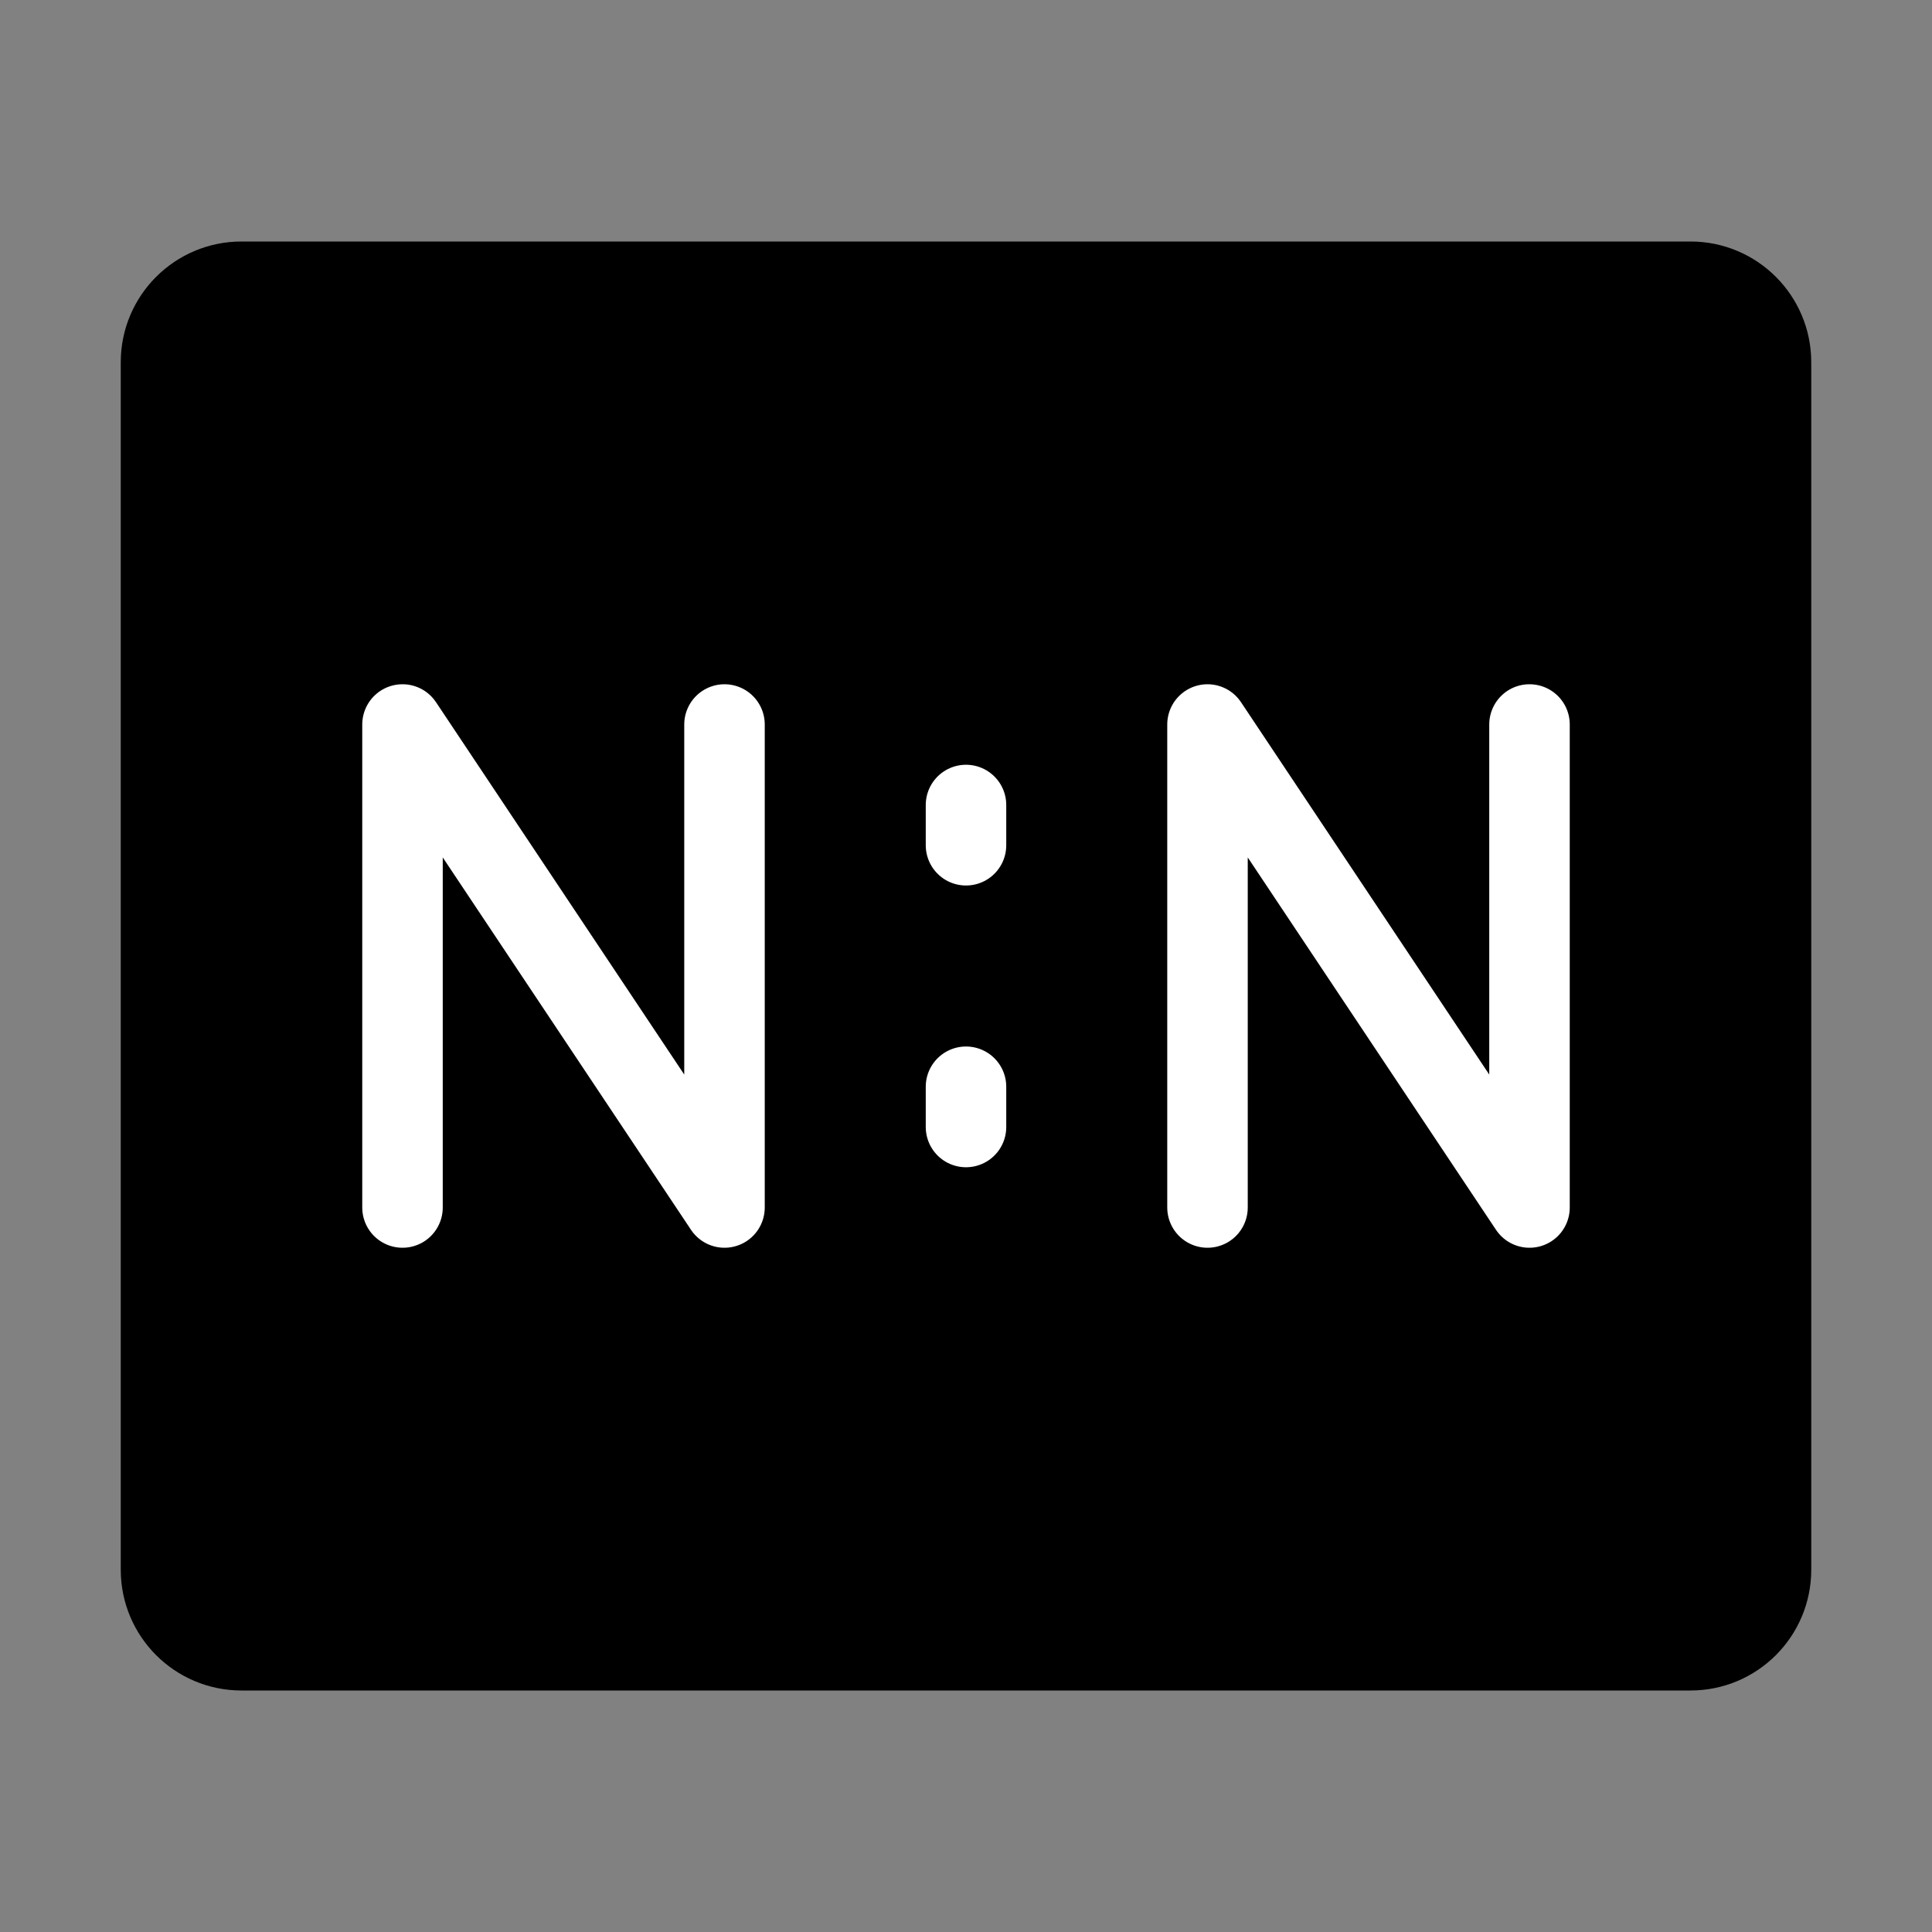<svg viewBox="0 0 48 48" fill="none" xmlns="http://www.w3.org/2000/svg"><rect x="0" y="0" width="48" height="48" fill="#808080" stroke="none"/><rect width="48" height="48" fill="white" fill-opacity="0.01"/><path d="M42 7H6C4.895 7 4 7.895 4 9V39C4 40.105 4.895 41 6 41H42C43.105 41 44 40.105 44 39V9C44 7.895 43.105 7 42 7Z" fill="currentColor" stroke="currentColor" stroke-width="2"/><path d="M30 30V18L38 30V18" stroke="#fff" stroke-width="2" stroke-linecap="round" stroke-linejoin="round"/><path d="M10 30V18L18 30V18" stroke="#fff" stroke-width="2" stroke-linecap="round" stroke-linejoin="round"/><path d="M24 20V21" stroke="#fff" stroke-width="2" stroke-linecap="round"/><path d="M24 27V28" stroke="#fff" stroke-width="2" stroke-linecap="round"/></svg>